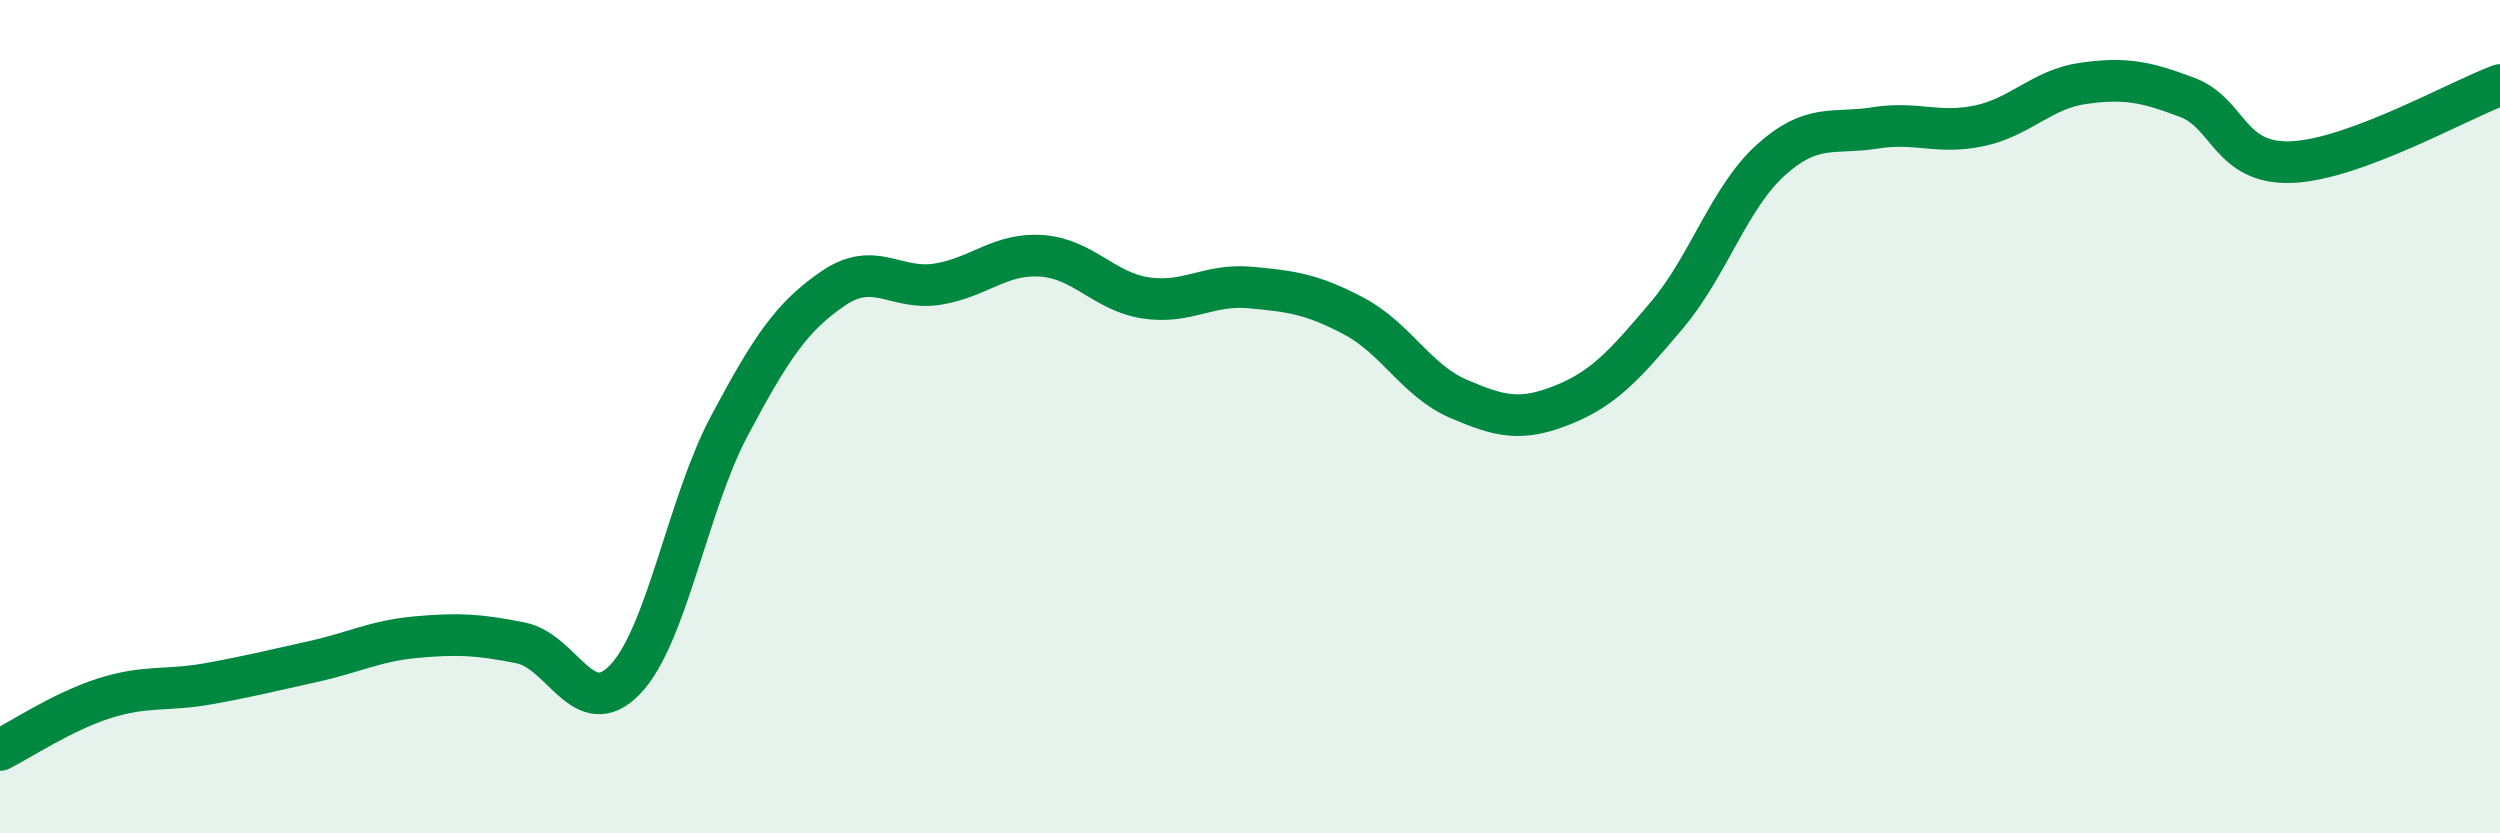 
    <svg width="60" height="20" viewBox="0 0 60 20" xmlns="http://www.w3.org/2000/svg">
      <path
        d="M 0,18 C 0.5,17.75 1.5,17.08 2.5,16.76 C 3.5,16.44 4,16.59 5,16.41 C 6,16.23 6.5,16.1 7.5,15.88 C 8.5,15.66 9,15.38 10,15.29 C 11,15.2 11.5,15.23 12.5,15.43 C 13.5,15.63 14,17.35 15,16.31 C 16,15.27 16.5,12.11 17.5,10.23 C 18.5,8.35 19,7.6 20,6.92 C 21,6.24 21.5,6.98 22.5,6.82 C 23.5,6.66 24,6.07 25,6.14 C 26,6.21 26.5,7 27.5,7.15 C 28.5,7.3 29,6.81 30,6.9 C 31,6.99 31.5,7.06 32.5,7.59 C 33.5,8.12 34,9.14 35,9.57 C 36,10 36.5,10.12 37.5,9.72 C 38.5,9.32 39,8.75 40,7.57 C 41,6.39 41.5,4.74 42.5,3.84 C 43.5,2.94 44,3.23 45,3.07 C 46,2.91 46.5,3.23 47.5,3.02 C 48.5,2.81 49,2.14 50,2 C 51,1.86 51.5,1.96 52.5,2.34 C 53.5,2.72 53.5,3.95 55,3.89 C 56.5,3.83 59,2.41 60,2.04L60 20L0 20Z"
        fill="#008740"
        opacity="0.1"
        stroke-linecap="round"
        stroke-linejoin="round"
      />
      <path
        d="M 0,18 C 0.5,17.75 1.5,17.08 2.5,16.76 C 3.5,16.44 4,16.59 5,16.41 C 6,16.23 6.5,16.1 7.5,15.88 C 8.5,15.66 9,15.38 10,15.29 C 11,15.2 11.5,15.23 12.5,15.43 C 13.5,15.63 14,17.35 15,16.31 C 16,15.27 16.5,12.11 17.5,10.23 C 18.5,8.35 19,7.6 20,6.92 C 21,6.24 21.5,6.98 22.5,6.82 C 23.5,6.66 24,6.07 25,6.14 C 26,6.21 26.5,7 27.5,7.15 C 28.5,7.3 29,6.81 30,6.9 C 31,6.99 31.5,7.06 32.5,7.59 C 33.5,8.12 34,9.14 35,9.57 C 36,10 36.5,10.12 37.5,9.72 C 38.5,9.32 39,8.75 40,7.57 C 41,6.39 41.5,4.74 42.5,3.84 C 43.5,2.94 44,3.23 45,3.07 C 46,2.91 46.5,3.23 47.5,3.02 C 48.5,2.81 49,2.14 50,2 C 51,1.86 51.5,1.96 52.5,2.34 C 53.5,2.72 53.5,3.95 55,3.89 C 56.5,3.83 59,2.41 60,2.04"
        stroke="#008740"
        stroke-width="1"
        fill="none"
        stroke-linecap="round"
        stroke-linejoin="round"
      />
    </svg>
  